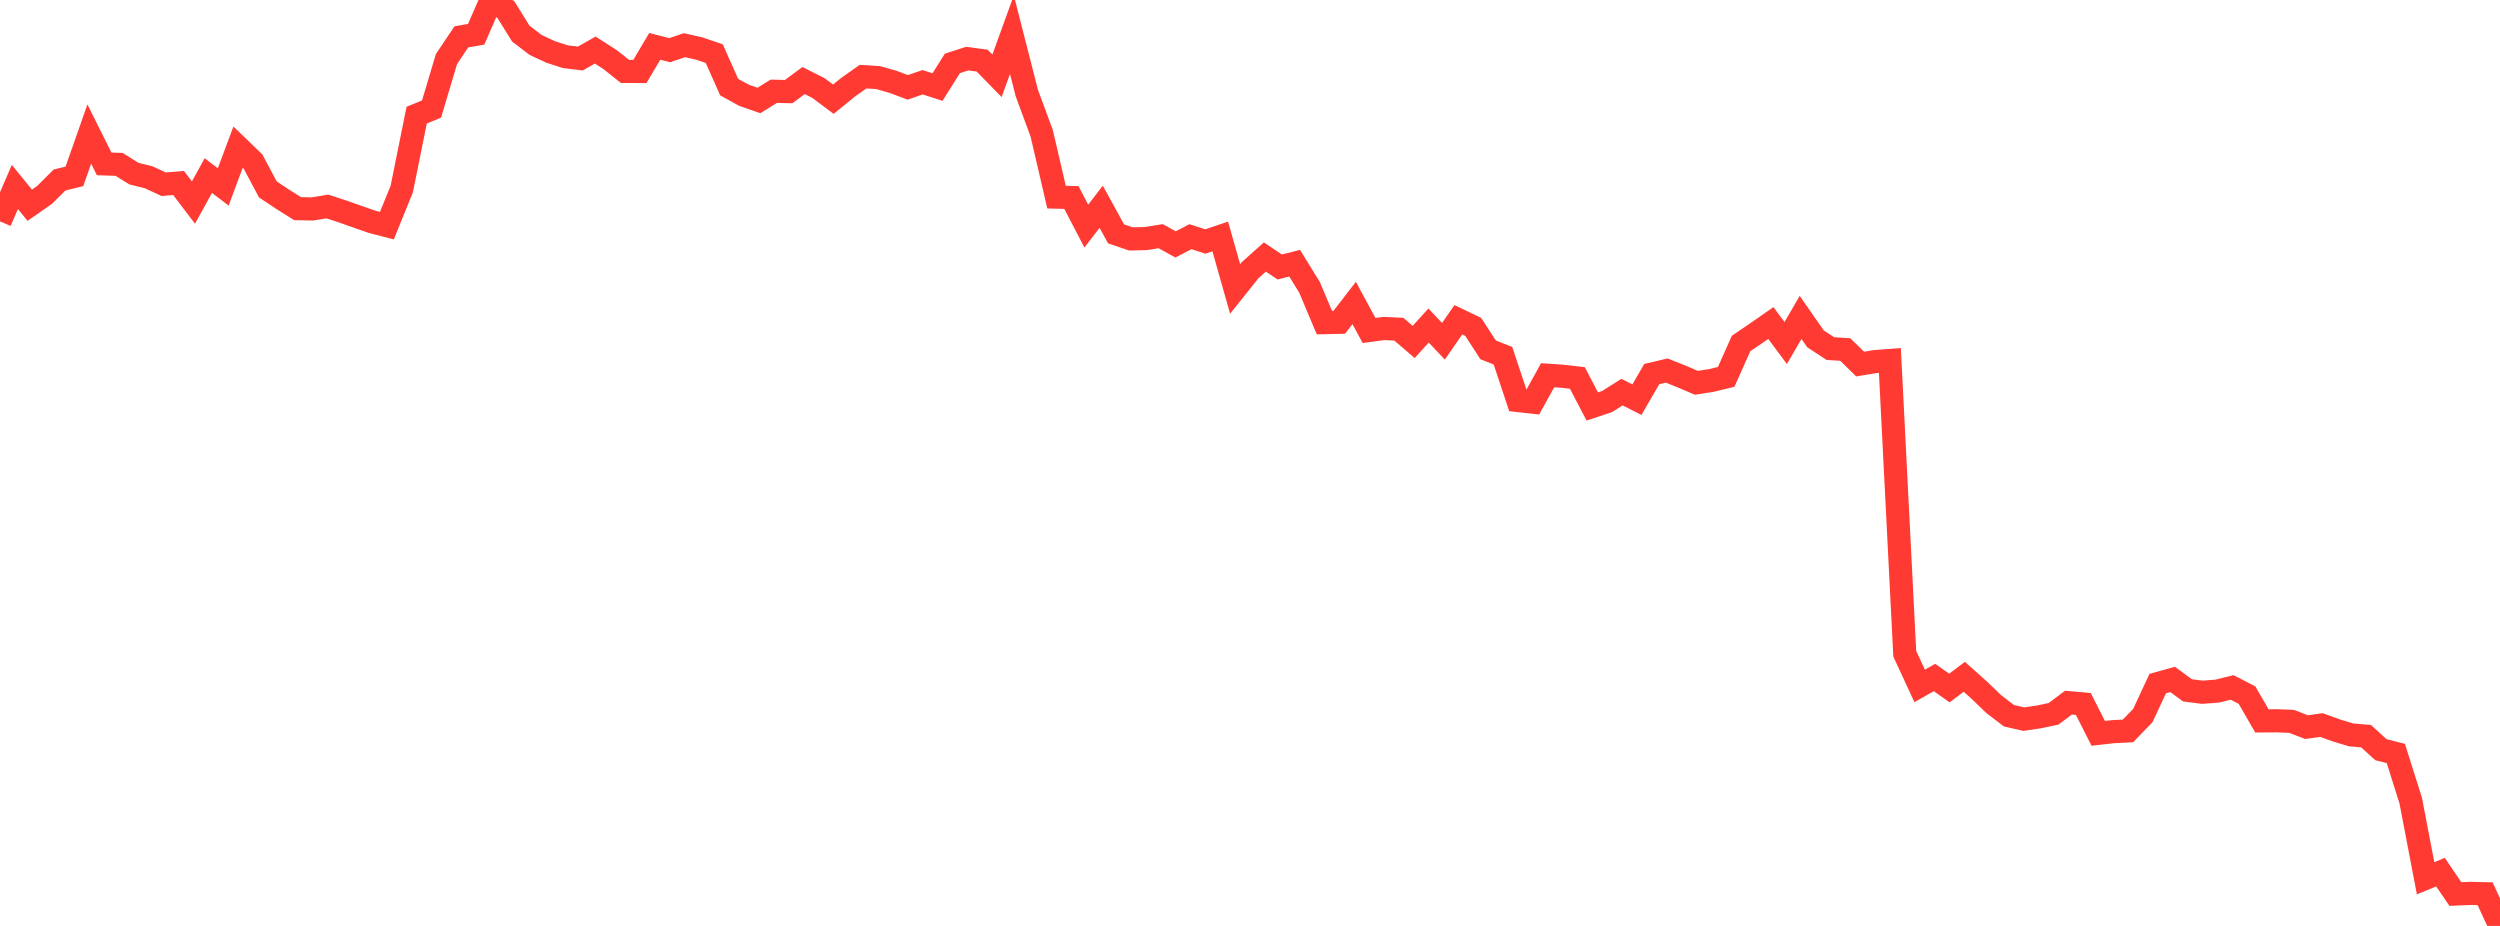 <?xml version="1.0" standalone="no"?>
<!DOCTYPE svg PUBLIC "-//W3C//DTD SVG 1.1//EN" "http://www.w3.org/Graphics/SVG/1.1/DTD/svg11.dtd">

<svg width="135" height="50" viewBox="0 0 135 50" preserveAspectRatio="none" 
  xmlns="http://www.w3.org/2000/svg"
  xmlns:xlink="http://www.w3.org/1999/xlink">


<polyline points="0.0, 11.953 0.804, 10.096 1.607, 11.082 2.411, 10.521 3.214, 9.721 4.018, 9.525 4.821, 7.239 5.625, 8.85 6.429, 8.876 7.232, 9.375 8.036, 9.576 8.839, 9.949 9.643, 9.881 10.446, 10.939 11.25, 9.482 12.054, 10.095 12.857, 7.944 13.661, 8.719 14.464, 10.228 15.268, 10.764 16.071, 11.267 16.875, 11.283 17.679, 11.15 18.482, 11.413 19.286, 11.696 20.089, 11.977 20.893, 12.186 21.696, 10.206 22.5, 6.217 23.304, 5.888 24.107, 3.195 24.911, 1.991 25.714, 1.851 26.518, 0.0 27.321, 0.524 28.125, 1.817 28.929, 2.431 29.732, 2.804 30.536, 3.064 31.339, 3.16 32.143, 2.704 32.946, 3.219 33.75, 3.857 34.554, 3.86 35.357, 2.503 36.161, 2.71 36.964, 2.44 37.768, 2.623 38.571, 2.897 39.375, 4.704 40.179, 5.147 40.982, 5.426 41.786, 4.928 42.589, 4.946 43.393, 4.35 44.196, 4.753 45.0, 5.357 45.804, 4.704 46.607, 4.138 47.411, 4.189 48.214, 4.416 49.018, 4.718 49.821, 4.441 50.625, 4.702 51.429, 3.424 52.232, 3.165 53.036, 3.274 53.839, 4.093 54.643, 1.871 55.446, 5.015 56.25, 7.194 57.054, 10.645 57.857, 10.667 58.661, 12.21 59.464, 11.165 60.268, 12.629 61.071, 12.902 61.875, 12.883 62.679, 12.754 63.482, 13.198 64.286, 12.781 65.089, 13.041 65.893, 12.769 66.696, 15.603 67.5, 14.596 68.304, 13.878 69.107, 14.418 69.911, 14.212 70.714, 15.516 71.518, 17.422 72.321, 17.404 73.125, 16.36 73.929, 17.847 74.732, 17.737 75.536, 17.776 76.339, 18.465 77.143, 17.579 77.946, 18.429 78.75, 17.268 79.554, 17.652 80.357, 18.891 81.161, 19.211 81.964, 21.628 82.768, 21.717 83.571, 20.263 84.375, 20.317 85.179, 20.41 85.982, 21.949 86.786, 21.682 87.589, 21.174 88.393, 21.584 89.196, 20.2 90.0, 20.01 90.804, 20.329 91.607, 20.672 92.411, 20.545 93.214, 20.351 94.018, 18.548 94.821, 18.003 95.625, 17.443 96.429, 18.524 97.232, 17.14 98.036, 18.297 98.839, 18.824 99.643, 18.874 100.446, 19.659 101.25, 19.527 102.054, 19.466 102.857, 35.301 103.661, 37.039 104.464, 36.585 105.268, 37.155 106.071, 36.547 106.875, 37.264 107.679, 38.036 108.482, 38.649 109.286, 38.833 110.089, 38.715 110.893, 38.546 111.696, 37.942 112.5, 38.014 113.304, 39.601 114.107, 39.51 114.911, 39.469 115.714, 38.638 116.518, 36.912 117.321, 36.689 118.125, 37.279 118.929, 37.381 119.732, 37.32 120.536, 37.122 121.339, 37.537 122.143, 38.928 122.946, 38.922 123.75, 38.954 124.554, 39.266 125.357, 39.152 126.161, 39.443 126.964, 39.685 127.768, 39.753 128.571, 40.484 129.375, 40.688 130.179, 43.234 130.982, 47.426 131.786, 47.095 132.589, 48.278 133.393, 48.243 134.196, 48.262 135.0, 50.0" fill="none" stroke="#ff3a33" stroke-width="1.25"/>

</svg>
